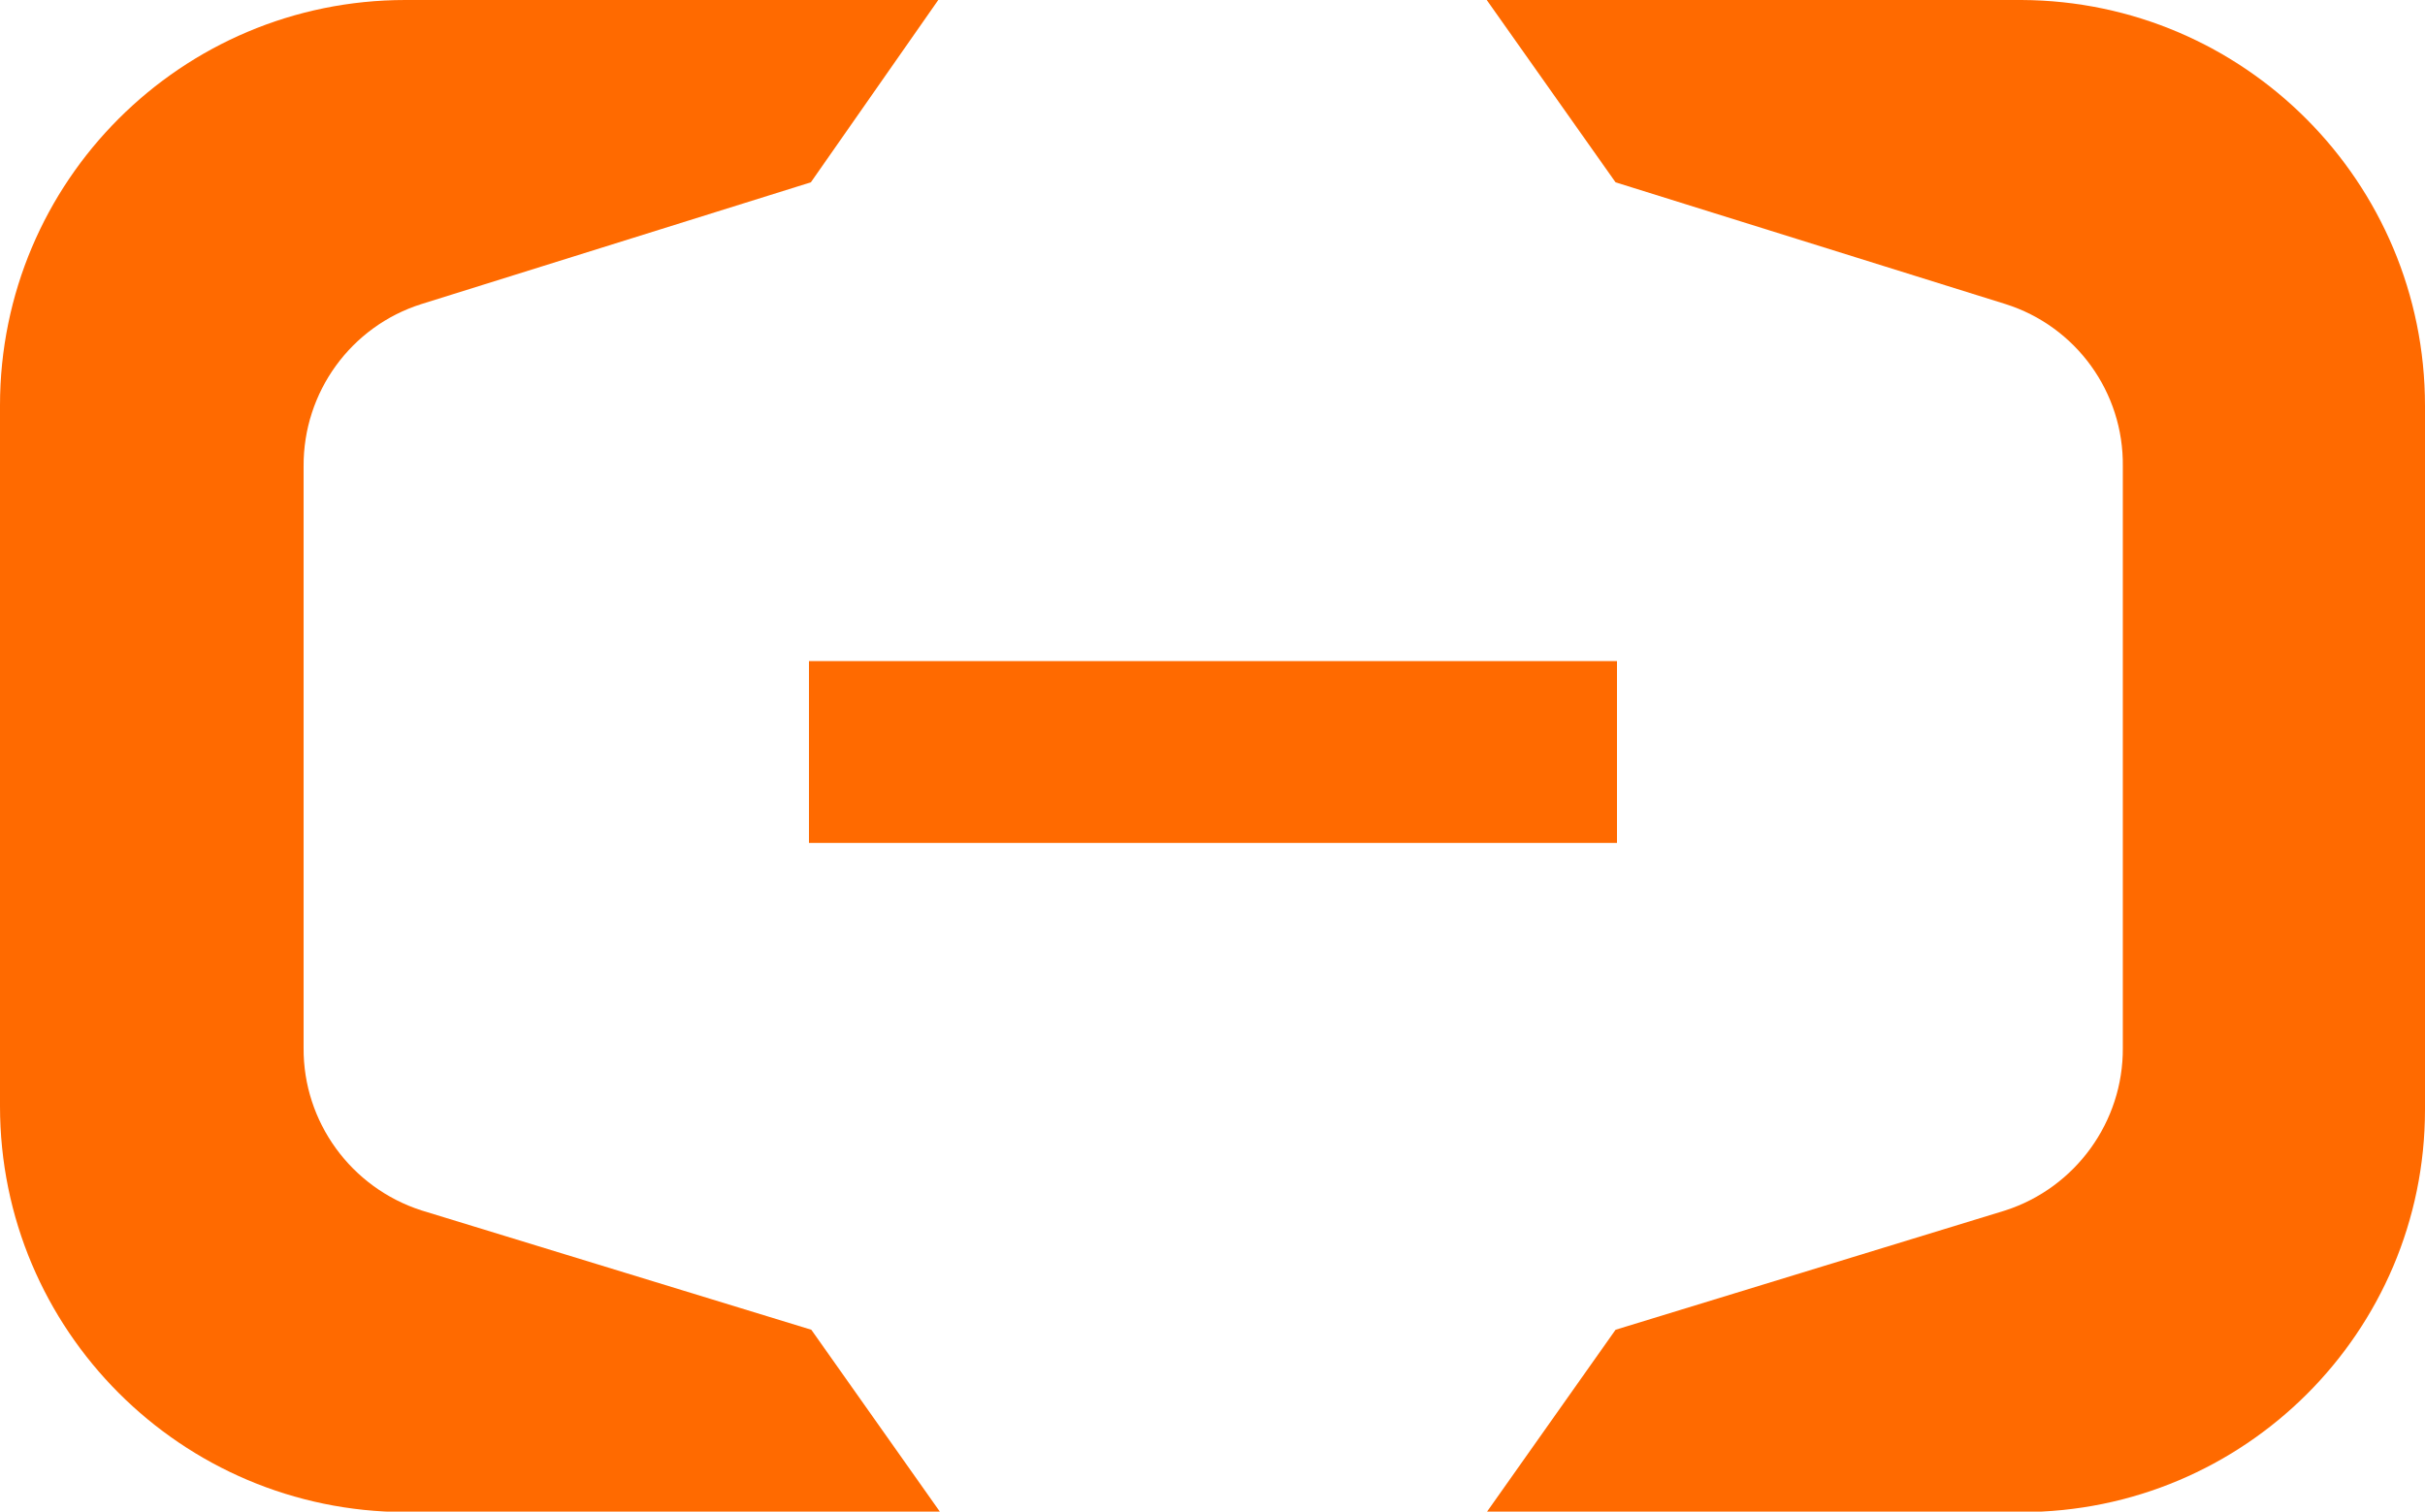 <?xml version="1.0" encoding="utf-8"?>
<!-- Generator: Adobe Illustrator 26.0.2, SVG Export Plug-In . SVG Version: 6.00 Build 0)  -->
<svg version="1.1" id="Layer_1" xmlns="http://www.w3.org/2000/svg" xmlns:xlink="http://www.w3.org/1999/xlink" x="0px" y="0px"
	 viewBox="0 0 512 319.2" style="enable-background:new 0 0 512 319.2;" xml:space="preserve">
<style type="text/css">
	.st0{fill:#FF6A00;}
</style>
<g>
	<rect x="170.8" y="139.6" class="st0" width="170.6" height="38.4"/>
	<path class="st0" d="M426.8,0H313.9l27.2,38.5l82.3,25.7c14.9,4.7,25,18.6,24.8,34.3v122.8l0,0c0.1,15.6-10,29.5-24.8,34.3
		l-82.3,25.2l-27.2,38.5h112.9c47,0,85.2-38,85.2-85c0-0.2,0-0.4,0-0.6v-148C512,38.5,473.9,0.2,426.8,0z"/>
	<path class="st0" d="M85.6,0h112.5l-26.9,38.5L89,64.2c-14.9,4.7-25,18.6-24.9,34.3v122.8l0,0c-0.1,15.6,10,29.5,24.9,34.3
		l82.3,25.2l27.2,38.5H85.6C38.3,319.2,0,280.9,0,233.6v-148C0,38.3,38.3,0,85.6,0z"/>
</g>
</svg>
